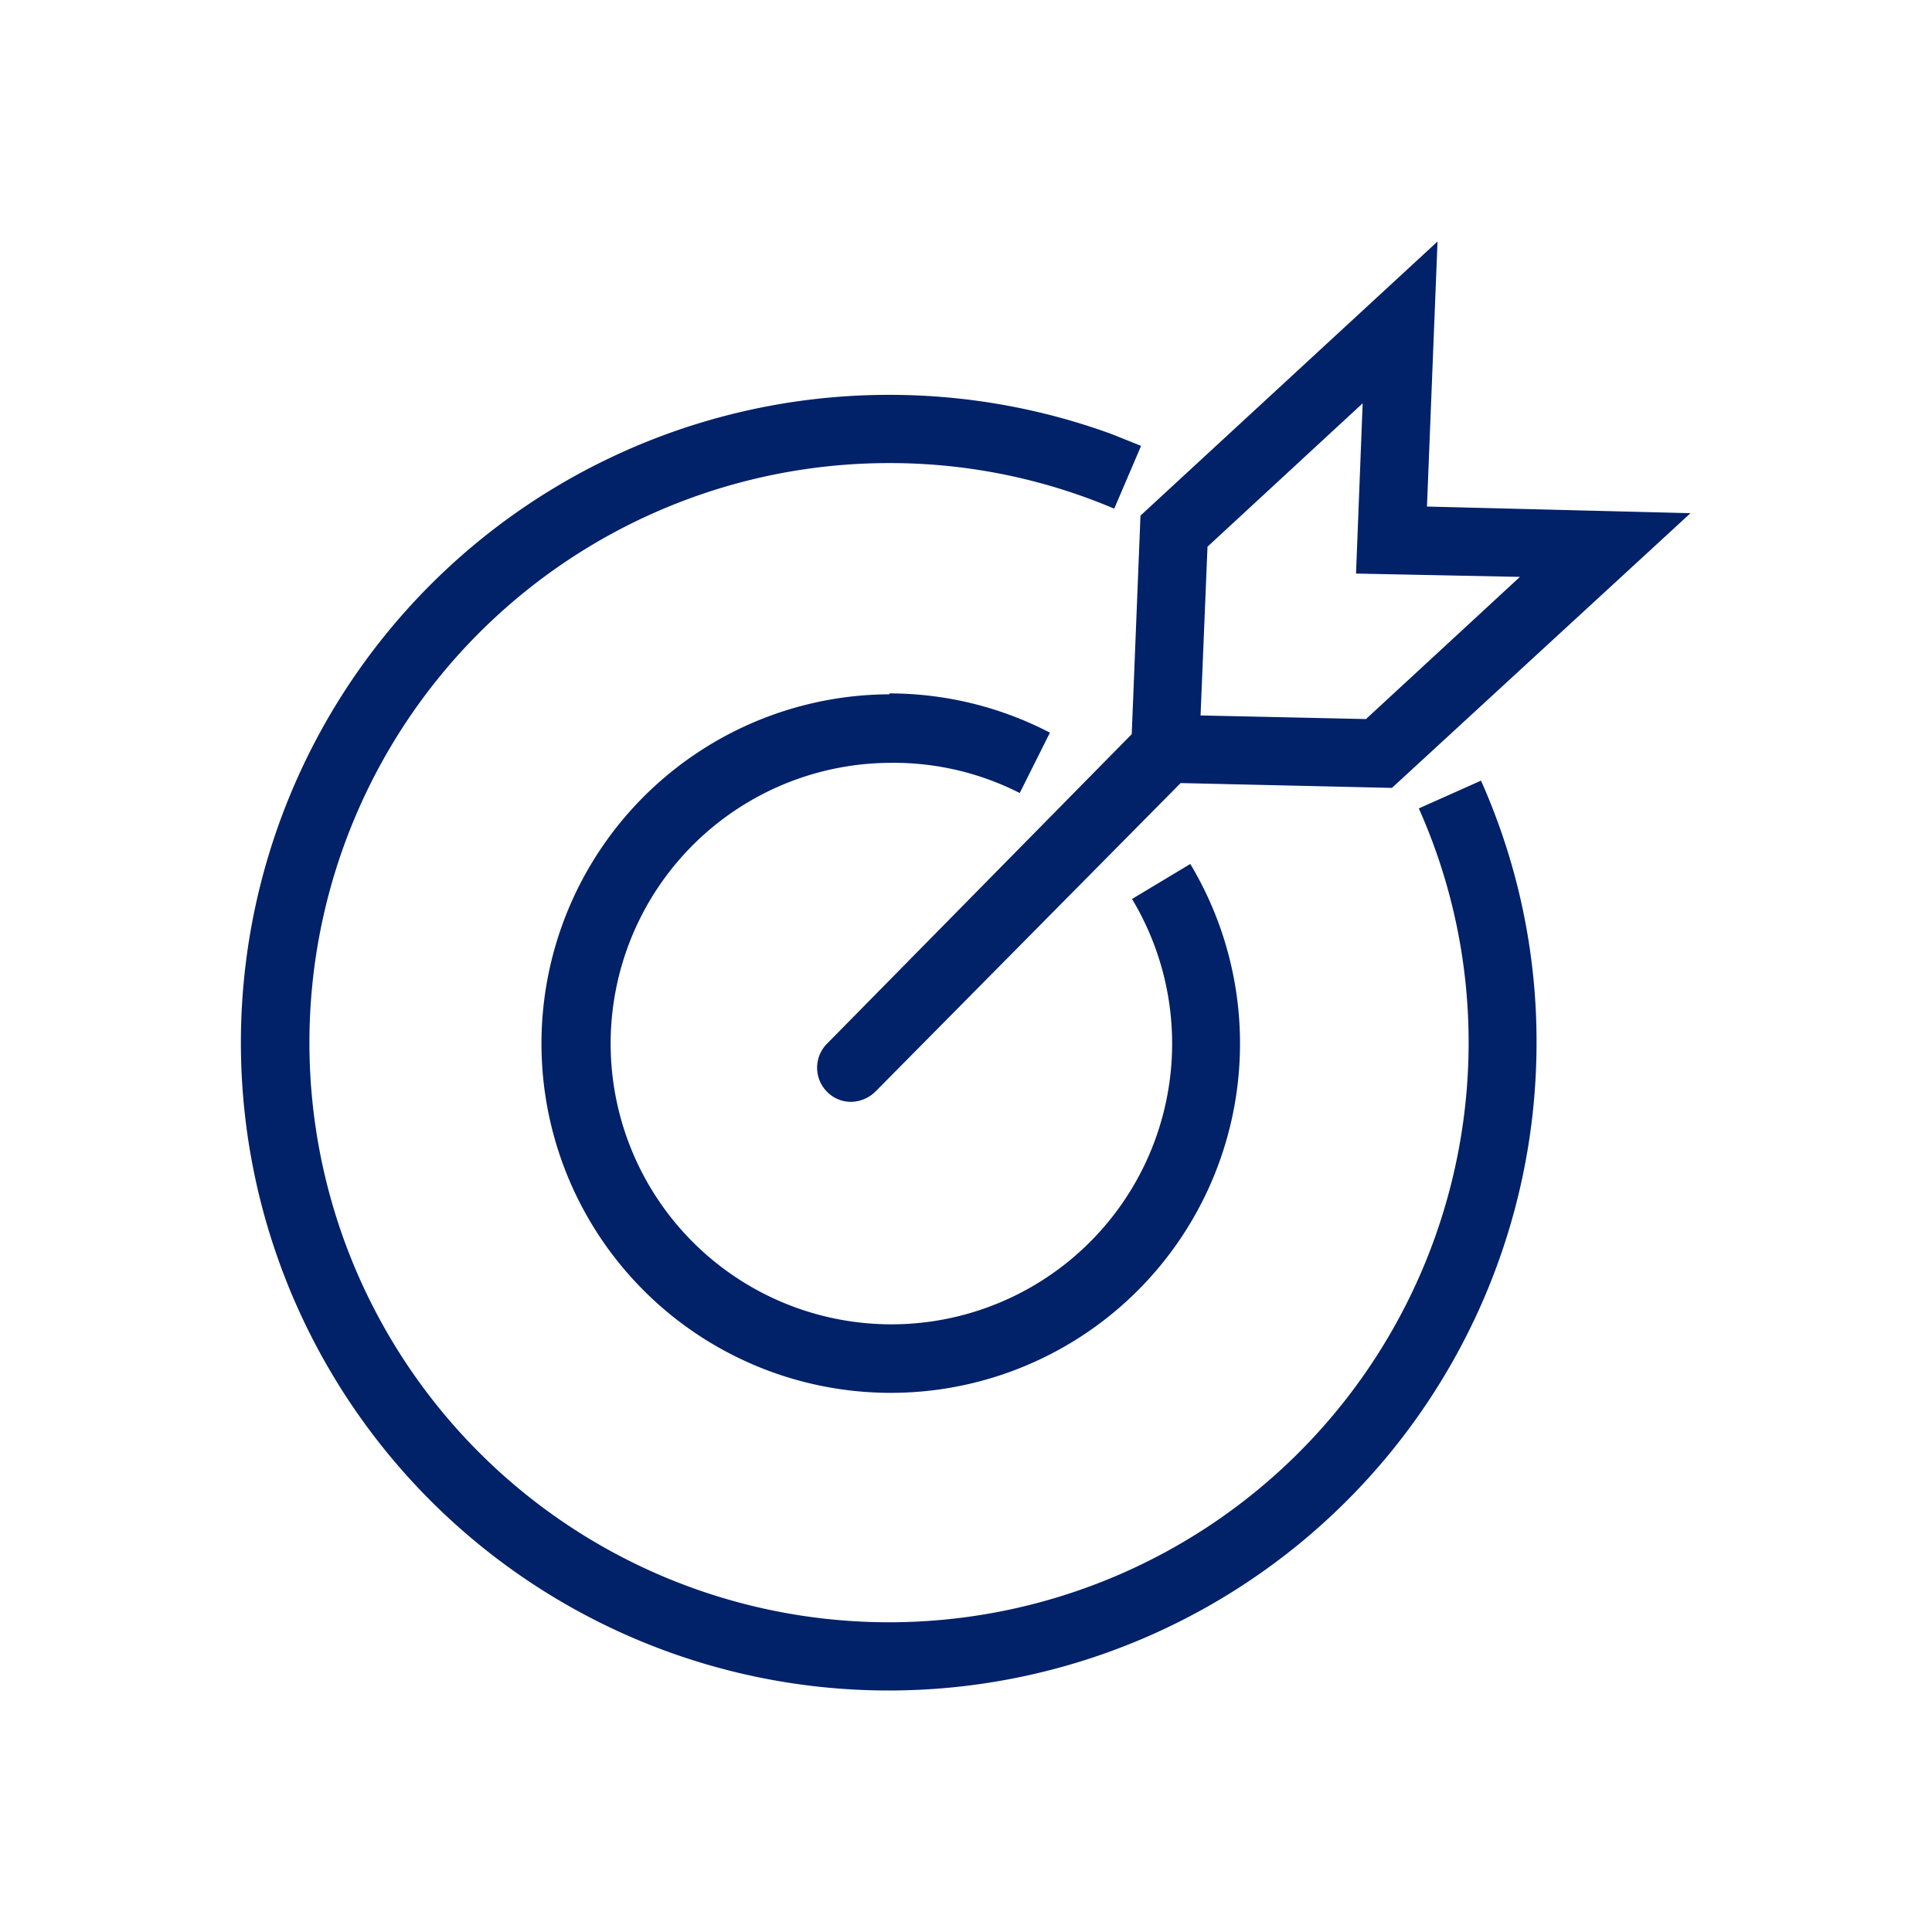 <svg xmlns="http://www.w3.org/2000/svg" viewBox="0 0 64 64" width="50" height="50"><defs><style>.cls-1{fill:none;}.cls-2{fill:#012169;fill-rule:evenodd;}</style></defs><title>wwu_focus-1_icon</title><g id="Layer_2" data-name="Layer 2"><g id="Layer_1-2" data-name="Layer 1"><rect class="cls-1" width="64" height="64"/><g id="Active-WIP"><g id="Working-with-Us_Desktop_2.1" data-name="Working-with-Us Desktop 2.1"><g id="Group-7"><g id="Stacked-Group-4"><path class="cls-2" d="M29.46,13.08a21.48,21.48,0,0,1,7.34,1.29l1,.4h0l-.89,2.08a19,19,0,0,0-7.46-1.51,19.2,19.2,0,1,0,19.2,19.2A19,19,0,0,0,47,26.78h0l2.06-.92a21.2,21.2,0,0,1,1.84,8.68A21.46,21.46,0,1,1,29.46,13.08Zm0,9.89a11.55,11.55,0,0,1,5.32,1.3h0l-1,2a9.2,9.2,0,0,0-4.28-1,9.3,9.3,0,1,0,8,4.51h0l1.93-1.16A11.57,11.57,0,1,1,29.46,23ZM47.62,8l-.35,8.78L56,17,46.11,26.1l-7-.16L29,36.16a1.18,1.18,0,0,1-.81.34,1.11,1.11,0,0,1-.79-.33,1.13,1.13,0,0,1,0-1.6h0L37.49,24.32l.29-7.24Zm-2.48,5.36L40,18.11l-.23,5.59,5.48.12,5.1-4.71L44.92,19Z"/></g></g></g></g></g></g></svg>